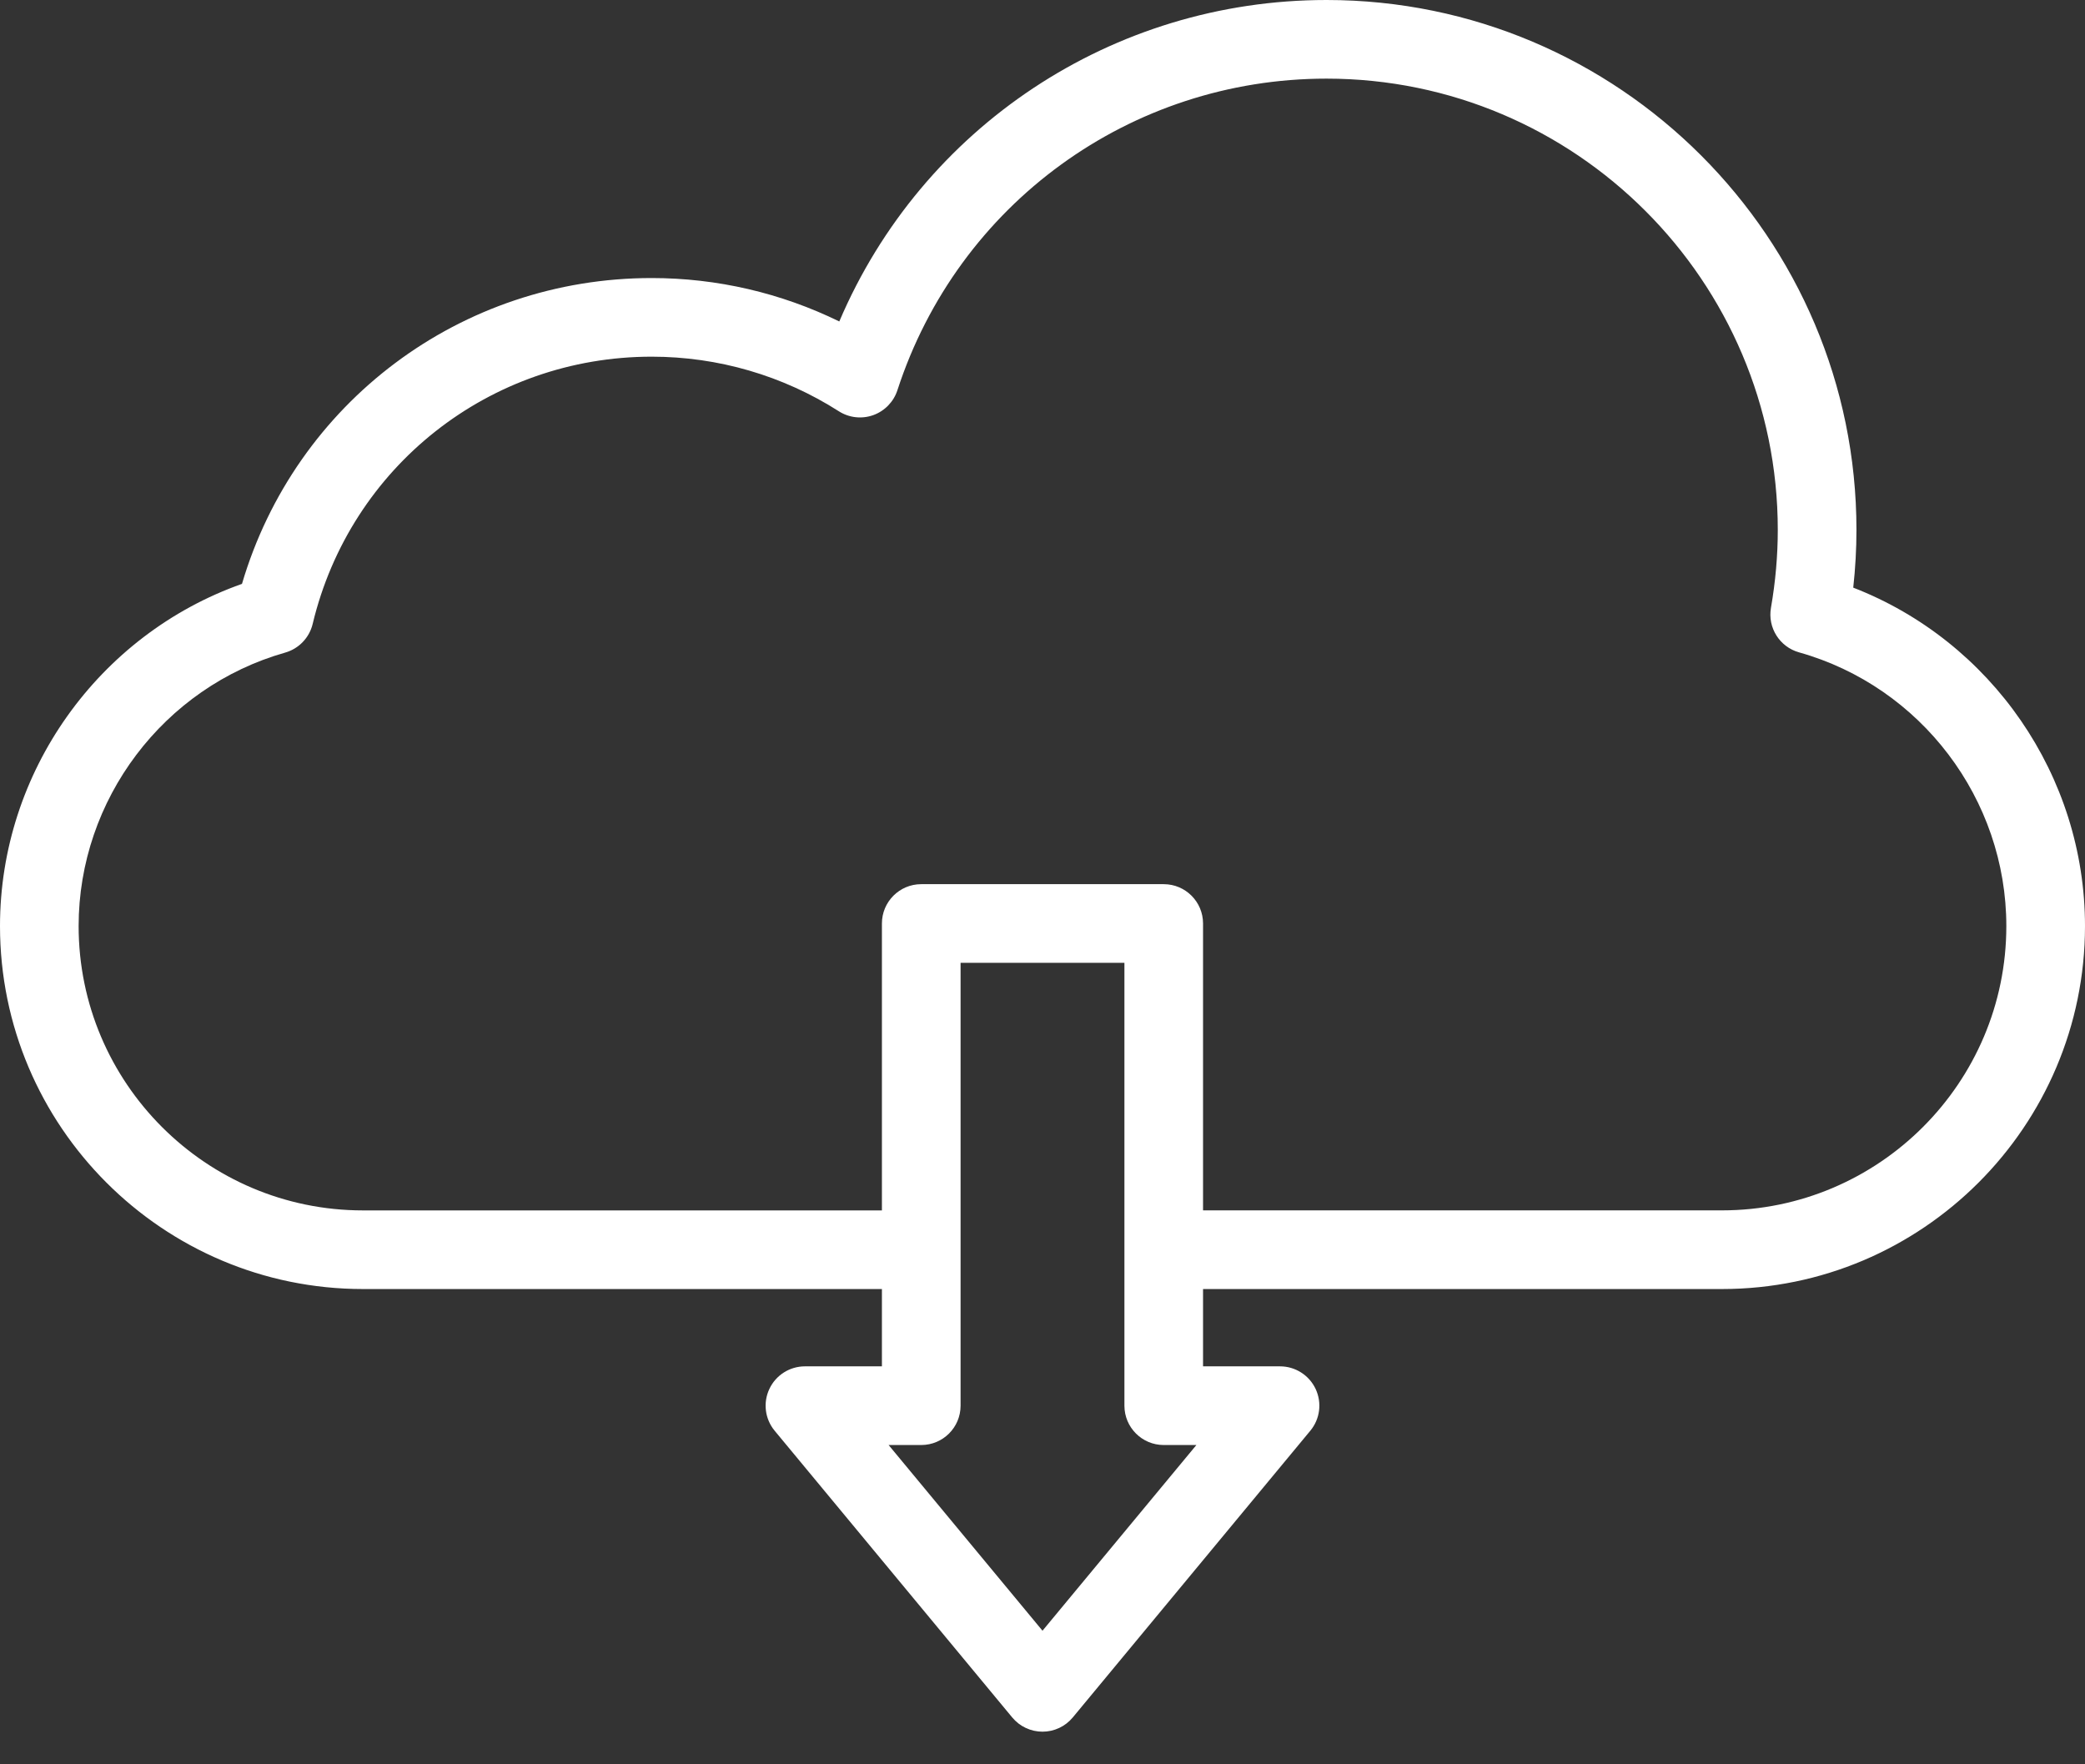 <?xml version="1.0" encoding="UTF-8"?>
<svg xmlns="http://www.w3.org/2000/svg" width="52" height="44" viewBox="0 0 52 44" fill="none">
  <rect x="0" y="0" width="52" height="44" fill="#333333" stroke="none"/>
  <path d="M42.947 32.147H29.261C28.719 32.147 28.28 31.708 28.28 31.166C28.28 30.624 28.719 30.185 29.261 30.185H42.947C46.857 30.185 50.038 27.005 50.038 23.095C50.038 19.931 47.912 17.124 44.868 16.269C44.384 16.133 44.081 15.653 44.168 15.157C44.281 14.507 44.338 13.854 44.338 13.216C44.338 7.01 39.289 1.961 33.083 1.961C28.193 1.961 23.892 5.084 22.381 9.733C22.287 10.021 22.064 10.25 21.779 10.353C21.494 10.455 21.176 10.42 20.92 10.256C19.525 9.366 17.911 8.895 16.253 8.895C12.213 8.895 8.737 11.636 7.798 15.56C7.715 15.905 7.453 16.178 7.112 16.275C4.079 17.136 1.961 19.941 1.961 23.095C1.961 27.005 5.142 30.186 9.052 30.186H22.886C23.428 30.186 23.867 30.625 23.867 31.166C23.867 31.708 23.428 32.147 22.886 32.147H9.052C4.061 32.147 0 28.086 0 23.095C0 19.258 2.454 15.827 6.035 14.561C7.367 10.043 11.491 6.934 16.253 6.934C17.884 6.934 19.48 7.306 20.932 8.017C22.995 3.176 27.74 0 33.084 0C40.371 0 46.3 5.929 46.3 13.216C46.3 13.691 46.273 14.173 46.22 14.655C49.663 15.991 52 19.347 52 23.095C51.999 28.086 47.939 32.147 42.947 32.147Z" fill="white"></path>
  <path d="M26 43.186C25.708 43.186 25.431 43.056 25.245 42.831L19.32 35.681C19.078 35.389 19.026 34.983 19.188 34.639C19.349 34.295 19.695 34.075 20.075 34.075H21.995V23.031C21.995 22.489 22.434 22.05 22.976 22.05H29.023C29.565 22.05 30.004 22.489 30.004 23.031V34.075H31.924C32.304 34.075 32.65 34.295 32.812 34.639C32.973 34.983 32.922 35.389 32.679 35.681L26.755 42.831C26.569 43.056 26.292 43.186 26 43.186ZM22.162 36.037L26 40.668L29.838 36.037H29.023C28.482 36.037 28.043 35.598 28.043 35.056V24.012H23.957V35.056C23.957 35.598 23.518 36.037 22.976 36.037H22.162Z" fill="white"></path>
</svg>
